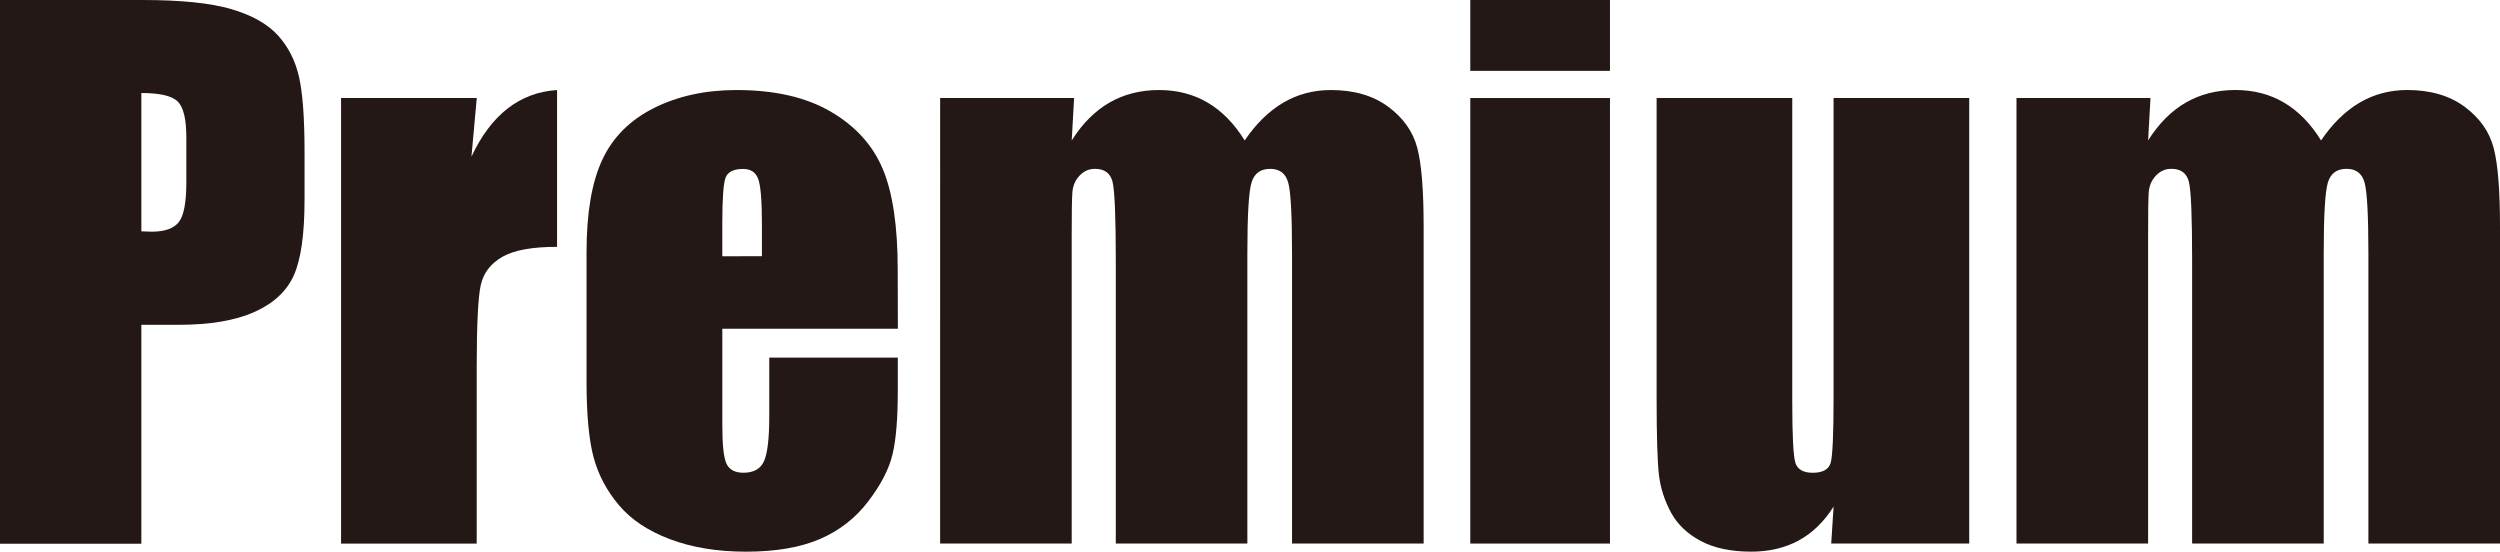 <?xml version="1.0" encoding="utf-8"?>
<!-- Generator: Adobe Illustrator 16.0.4, SVG Export Plug-In . SVG Version: 6.00 Build 0)  -->
<!DOCTYPE svg PUBLIC "-//W3C//DTD SVG 1.1//EN" "http://www.w3.org/Graphics/SVG/1.1/DTD/svg11.dtd">
<svg version="1.1" id="レイヤー_1" xmlns="http://www.w3.org/2000/svg" xmlns:xlink="http://www.w3.org/1999/xlink" x="0px"
	 y="0px" width="109.072px" height="24.066px" viewBox="0 0 109.072 24.066" enable-background="new 0 0 109.072 24.066"
	 xml:space="preserve">
<g id="地">
</g>
<g id="各アイテム">
</g>
<g id="線画">
	<g>
		<path fill="#231815" d="M0,0h6.211c1.682,0,2.973,0.132,3.875,0.396c0.904,0.265,1.582,0.646,2.036,1.144s0.762,1.103,0.923,1.81
			c0.161,0.709,0.242,1.805,0.242,3.289v2.064c0,1.515-0.156,2.616-0.469,3.312c-0.313,0.693-0.886,1.226-1.721,1.597
			s-1.928,0.558-3.274,0.558H6.167v9.552H0V0z M6.167,4.058v6.035c0.176,0.01,0.327,0.015,0.454,0.015
			c0.566,0,0.959-0.14,1.179-0.417C8.02,9.412,8.13,8.834,8.13,7.955V6.006c0-0.812-0.127-1.338-0.381-1.582
			C7.495,4.18,6.968,4.058,6.167,4.058z"/>
		<path fill="#231815" d="M20.801,4.277l-0.232,2.557c0.857-1.83,2.104-2.801,3.735-2.906v6.841c-1.086,0-1.882,0.146-2.39,0.438
			s-0.818,0.7-0.938,1.224c-0.117,0.522-0.178,1.727-0.178,3.61v7.677h-5.918V4.277H20.801z"/>
		<path fill="#231815" d="M39.173,14.341h-7.659v4.204c0,0.879,0.062,1.444,0.188,1.699c0.127,0.254,0.371,0.381,0.732,0.381
			c0.447,0,0.75-0.169,0.899-0.505c0.151-0.339,0.229-0.989,0.229-1.956v-2.562h5.608v1.437c0,1.2-0.074,2.124-0.227,2.77
			c-0.151,0.646-0.505,1.333-1.062,2.064c-0.557,0.731-1.262,1.28-2.115,1.647c-0.854,0.365-1.928,0.549-3.217,0.549
			c-1.25,0-2.354-0.181-3.311-0.542c-0.957-0.36-1.702-0.855-2.234-1.486c-0.53-0.629-0.899-1.321-1.104-2.08
			c-0.205-0.756-0.31-1.856-0.31-3.304v-5.669c0-1.698,0.229-3.04,0.688-4.021s1.211-1.732,2.256-2.256
			c1.045-0.522,2.246-0.783,3.604-0.783c1.658,0,3.028,0.313,4.107,0.943c1.079,0.631,1.836,1.465,2.271,2.506
			c0.435,1.039,0.65,2.502,0.65,4.388L39.173,14.341L39.173,14.341z M33.241,11.177V9.756c0-1.006-0.054-1.654-0.161-1.947
			c-0.105-0.293-0.327-0.438-0.659-0.438c-0.408,0-0.664,0.125-0.762,0.372c-0.098,0.25-0.146,0.922-0.146,2.017v1.421
			L33.241,11.177L33.241,11.177z"/>
		<path fill="#231815" d="M46.862,4.277l-0.104,1.851c0.459-0.732,1.008-1.283,1.643-1.65c0.635-0.366,1.355-0.55,2.168-0.55
			c1.582,0,2.827,0.732,3.735,2.2c0.496-0.732,1.06-1.283,1.685-1.65c0.625-0.366,1.318-0.55,2.08-0.55
			c1.006,0,1.838,0.243,2.498,0.73c0.66,0.488,1.082,1.088,1.267,1.795c0.188,0.709,0.278,1.857,0.278,3.449v13.812h-5.742v-12.67
			c0-1.659-0.056-2.688-0.168-3.083s-0.374-0.594-0.784-0.594c-0.42,0-0.689,0.194-0.812,0.586s-0.185,1.421-0.185,3.091v12.671
			h-5.74v-12.35c0-1.903-0.048-3.047-0.141-3.428s-0.35-0.57-0.77-0.57c-0.266,0-0.488,0.102-0.674,0.301
			c-0.188,0.2-0.288,0.443-0.31,0.731c-0.02,0.288-0.029,0.9-0.029,1.838v13.478h-5.74V4.277H46.862z"/>
		<path fill="#231815" d="M70.241,0v3.091h-6.094V0H70.241z M70.241,4.277v19.438h-6.094V4.277H70.241z"/>
		<path fill="#231815" d="M85.915,4.277v19.438h-6.021l0.103-1.614c-0.41,0.655-0.916,1.146-1.516,1.477
			c-0.603,0.326-1.292,0.49-2.073,0.49c-0.889,0-1.626-0.155-2.212-0.469c-0.586-0.312-1.018-0.729-1.296-1.245
			c-0.278-0.518-0.452-1.058-0.521-1.618c-0.066-0.562-0.103-1.678-0.103-3.348V4.277h5.918v13.229c0,1.515,0.046,2.412,0.139,2.694
			c0.095,0.283,0.346,0.426,0.754,0.426c0.439,0,0.701-0.146,0.784-0.438s0.125-1.234,0.125-2.827V4.277H85.915z"/>
		<path fill="#231815" d="M93.823,4.277l-0.103,1.85c0.459-0.732,1.006-1.283,1.641-1.65c0.635-0.366,1.355-0.55,2.168-0.55
			c1.582,0,2.827,0.732,3.735,2.2c0.498-0.732,1.06-1.283,1.685-1.65c0.625-0.366,1.318-0.55,2.08-0.55
			c1.006,0,1.838,0.243,2.498,0.73c0.66,0.488,1.082,1.088,1.267,1.795c0.188,0.709,0.278,1.857,0.278,3.449v13.812h-5.742v-12.67
			c0-1.659-0.056-2.688-0.168-3.083s-0.374-0.594-0.784-0.594c-0.42,0-0.689,0.194-0.812,0.586s-0.185,1.421-0.185,3.091v12.671
			H95.64v-12.35c0-1.903-0.046-3.047-0.141-3.428c-0.093-0.381-0.349-0.57-0.769-0.57c-0.266,0-0.488,0.102-0.674,0.301
			c-0.188,0.2-0.288,0.443-0.31,0.731c-0.02,0.288-0.027,0.899-0.027,1.838v13.478h-5.742V4.277H93.823z"/>
	</g>
</g>
</svg>
